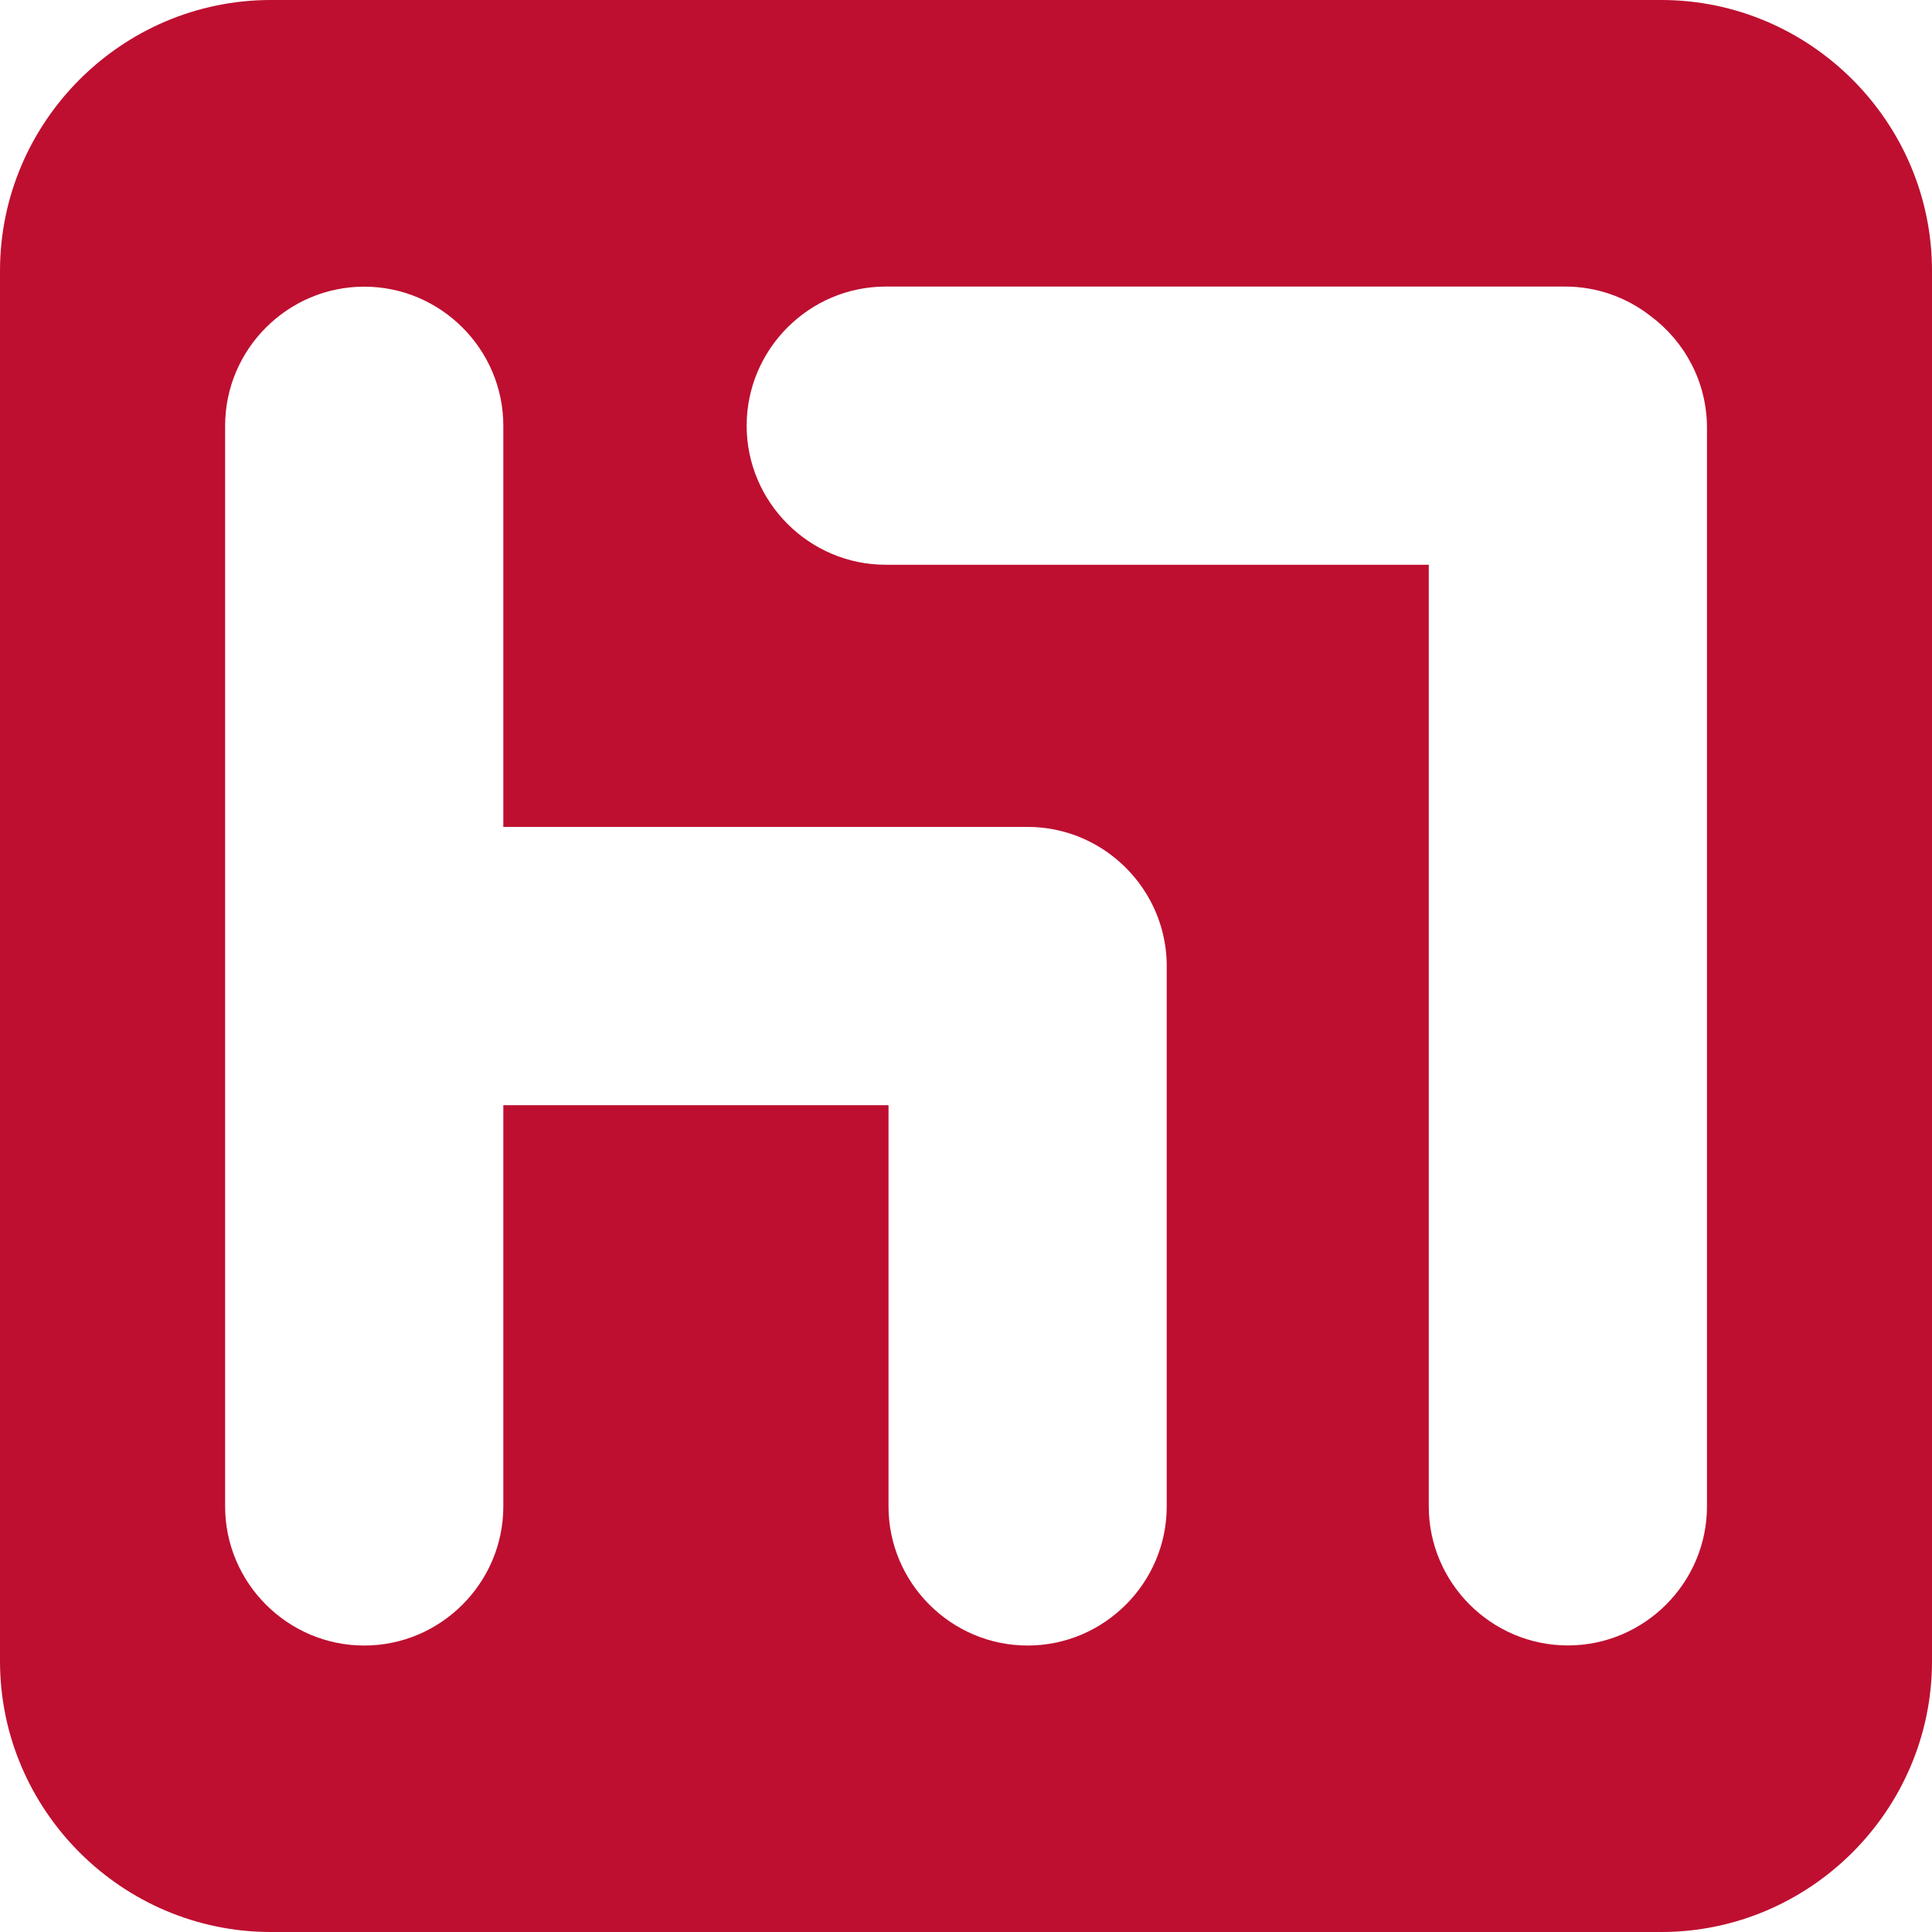 <?xml version="1.0" encoding="UTF-8"?> <svg xmlns="http://www.w3.org/2000/svg" width="120" height="120" viewBox="0 0 120 120" fill="none"><path fill-rule="evenodd" clip-rule="evenodd" d="M16.821 0H103.179C112.431 0 120 7.57 120 16.821V103.179C120 112.43 112.431 120 103.179 120H16.821C7.569 120 0 112.43 0 103.179V16.821C0 7.57 7.569 0 16.821 0ZM31.257 51.361H63.821H63.822L64.044 51.364L64.265 51.372L64.484 51.386L64.702 51.406L64.919 51.431L65.134 51.461L65.347 51.496L65.558 51.537L65.768 51.583L65.976 51.634V51.634L66.181 51.69L66.385 51.751L66.587 51.817L66.787 51.887L66.984 51.963L67.179 52.043L67.371 52.127L67.561 52.217L67.749 52.31L67.934 52.408L68.116 52.51L68.296 52.617L68.473 52.727L68.647 52.842L68.818 52.961L68.986 53.084L69.151 53.211L69.312 53.341L69.471 53.475L69.627 53.613L69.779 53.755L69.927 53.9V53.9L70.073 54.049L70.214 54.2V54.201L70.352 54.356L70.486 54.515L70.617 54.676V54.677L70.744 54.842L70.866 55.01L70.985 55.181L71.1 55.355V55.355L71.211 55.532L71.317 55.711L71.419 55.894L71.517 56.078V56.079L71.611 56.266L71.7 56.456L71.784 56.649L71.865 56.844L71.94 57.041V57.041L72.01 57.241L72.076 57.442L72.137 57.646L72.194 57.852L72.244 58.059L72.29 58.269L72.331 58.48L72.367 58.694L72.397 58.908L72.422 59.125L72.442 59.343L72.456 59.562L72.464 59.783L72.467 60.005V60.007V93.568C72.467 98.319 68.579 102.207 63.828 102.207H63.827C59.075 102.207 55.187 98.319 55.187 93.568V68.645H31.262V93.568C31.262 98.319 27.375 102.207 22.623 102.207H22.622C17.87 102.207 13.983 98.319 13.983 93.568V26.444C13.983 21.692 17.87 17.805 22.622 17.805H22.623C27.375 17.805 31.262 21.692 31.262 26.444V51.366L31.257 51.361ZM46.376 26.439V26.438C46.376 21.687 50.263 17.799 55.015 17.799H97.217C99.207 17.799 101.046 18.481 102.511 19.623C104.638 21.201 106.023 23.729 106.023 26.565V93.562C106.023 98.313 102.136 102.201 97.384 102.201H97.383C92.631 102.201 88.744 98.313 88.744 93.562V35.078H55.015C50.263 35.078 46.376 31.19 46.376 26.439V26.439Z" fill="#BE0F30"></path></svg> 